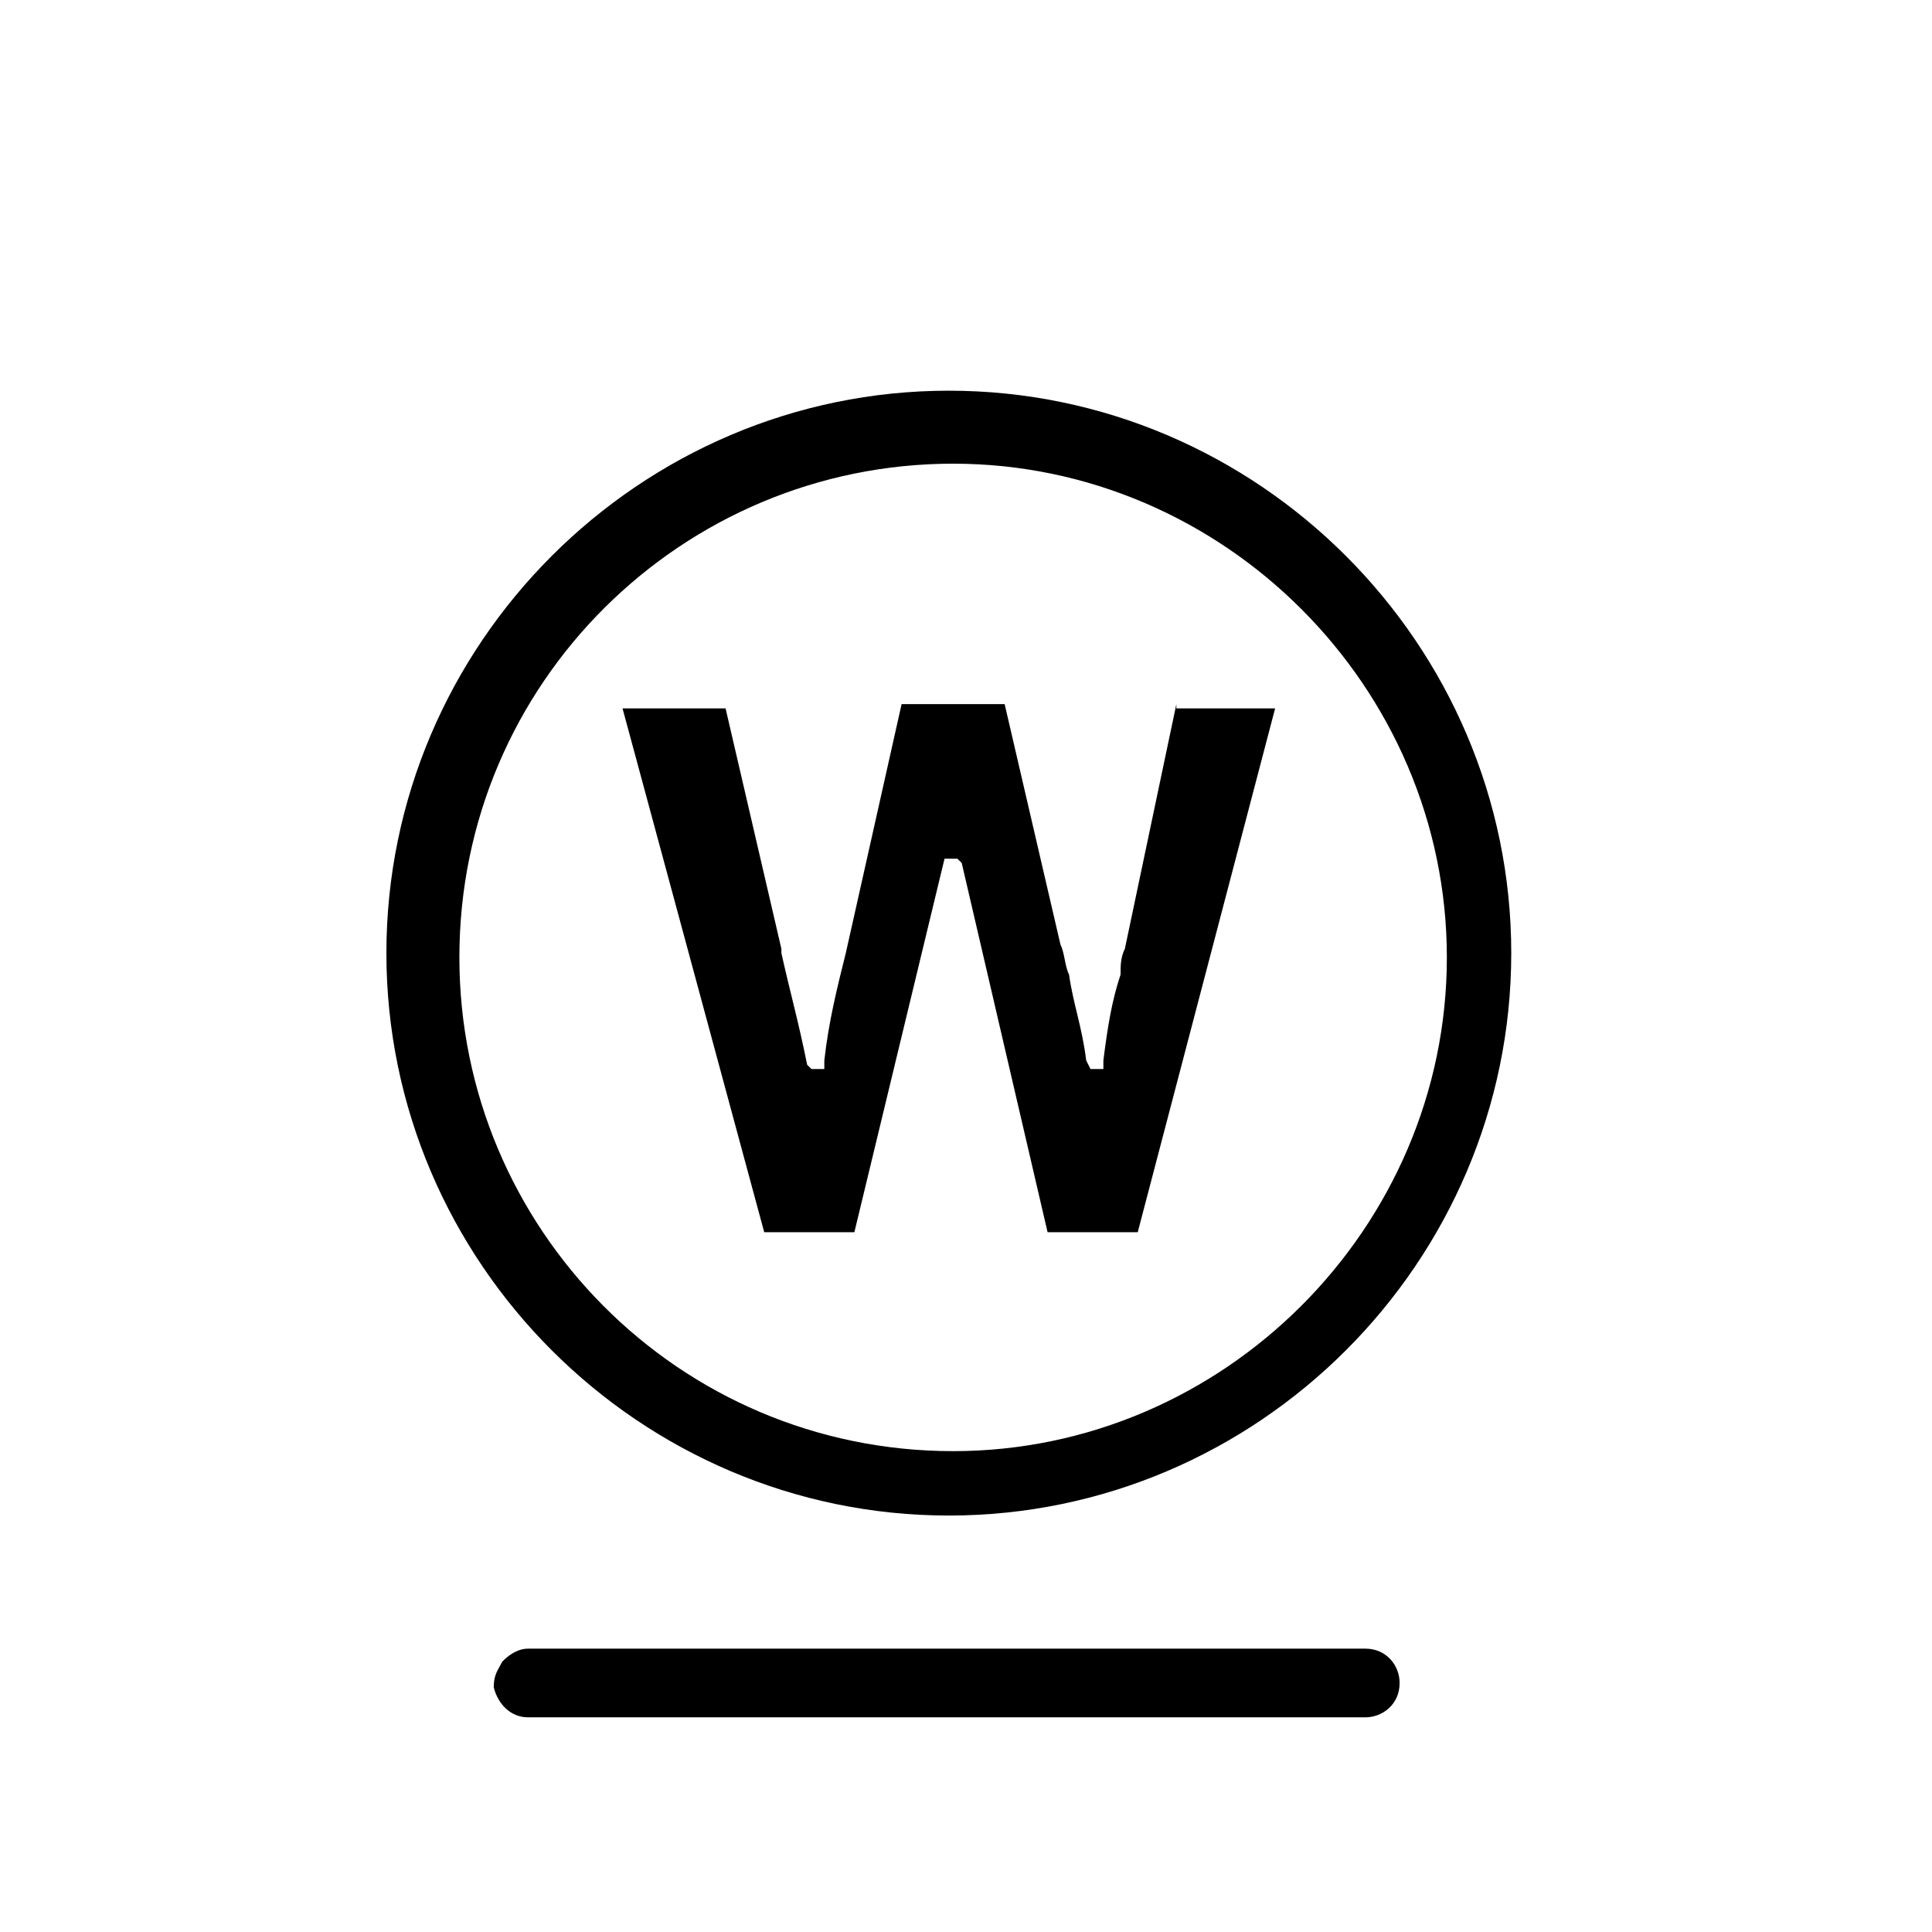 <?xml version="1.0" encoding="utf-8"?>
<!-- Generator: Adobe Illustrator 20.0.0, SVG Export Plug-In . SVG Version: 6.00 Build 0)  -->
<svg version="1.1" id="Ebene_1" xmlns="http://www.w3.org/2000/svg" xmlns:xlink="http://www.w3.org/1999/xlink" x="0px" y="0px"
	 viewBox="0 0 45 45" style="enable-background:new 0 0 45 45;" xml:space="preserve">
<path d="M22.1,9.1C14.9,9.1,9,15,9,22.2s5.9,13.1,13.1,13.1c7.2,0,13.1-5.9,13.1-13.1S29.3,9.1,22.1,9.1z M22.2,33.8
	c-6.4,0-11.5-5.2-11.5-11.5c0-6.4,5.2-11.5,11.5-11.5s11.5,5.2,11.5,11.5C33.7,28.6,28.5,33.8,22.2,33.8z"/>
<path d="M27.4,16.4l-1.2,5.7c-0.1,0.2-0.1,0.4-0.1,0.6c-0.2,0.6-0.3,1.2-0.4,2l0,0.2h-0.3l-0.1-0.2c-0.1-0.8-0.3-1.3-0.4-2
	c-0.1-0.2-0.1-0.5-0.2-0.7l-1.3-5.6H21l-1.3,5.8c-0.2,0.8-0.4,1.6-0.5,2.5l0,0.2h-0.3l-0.1-0.1c-0.2-1-0.4-1.7-0.6-2.6l0-0.1
	l-1.3-5.6h-2.4l3.3,12.2h2.1l2.1-8.7h0.3l0.1,0.1l2,8.6h2.1l3.2-12.2H27.4z"/>
<path d="M12.3,40h19.5c0,0,0,0,0,0c0.4,0,0.8-0.3,0.8-0.8c0-0.4-0.3-0.8-0.8-0.8l-19.5,0c-0.2,0-0.4,0.1-0.6,0.3
	c-0.1,0.2-0.2,0.3-0.2,0.6C11.6,39.7,11.9,40,12.3,40L12.3,40z"/>
</svg>

